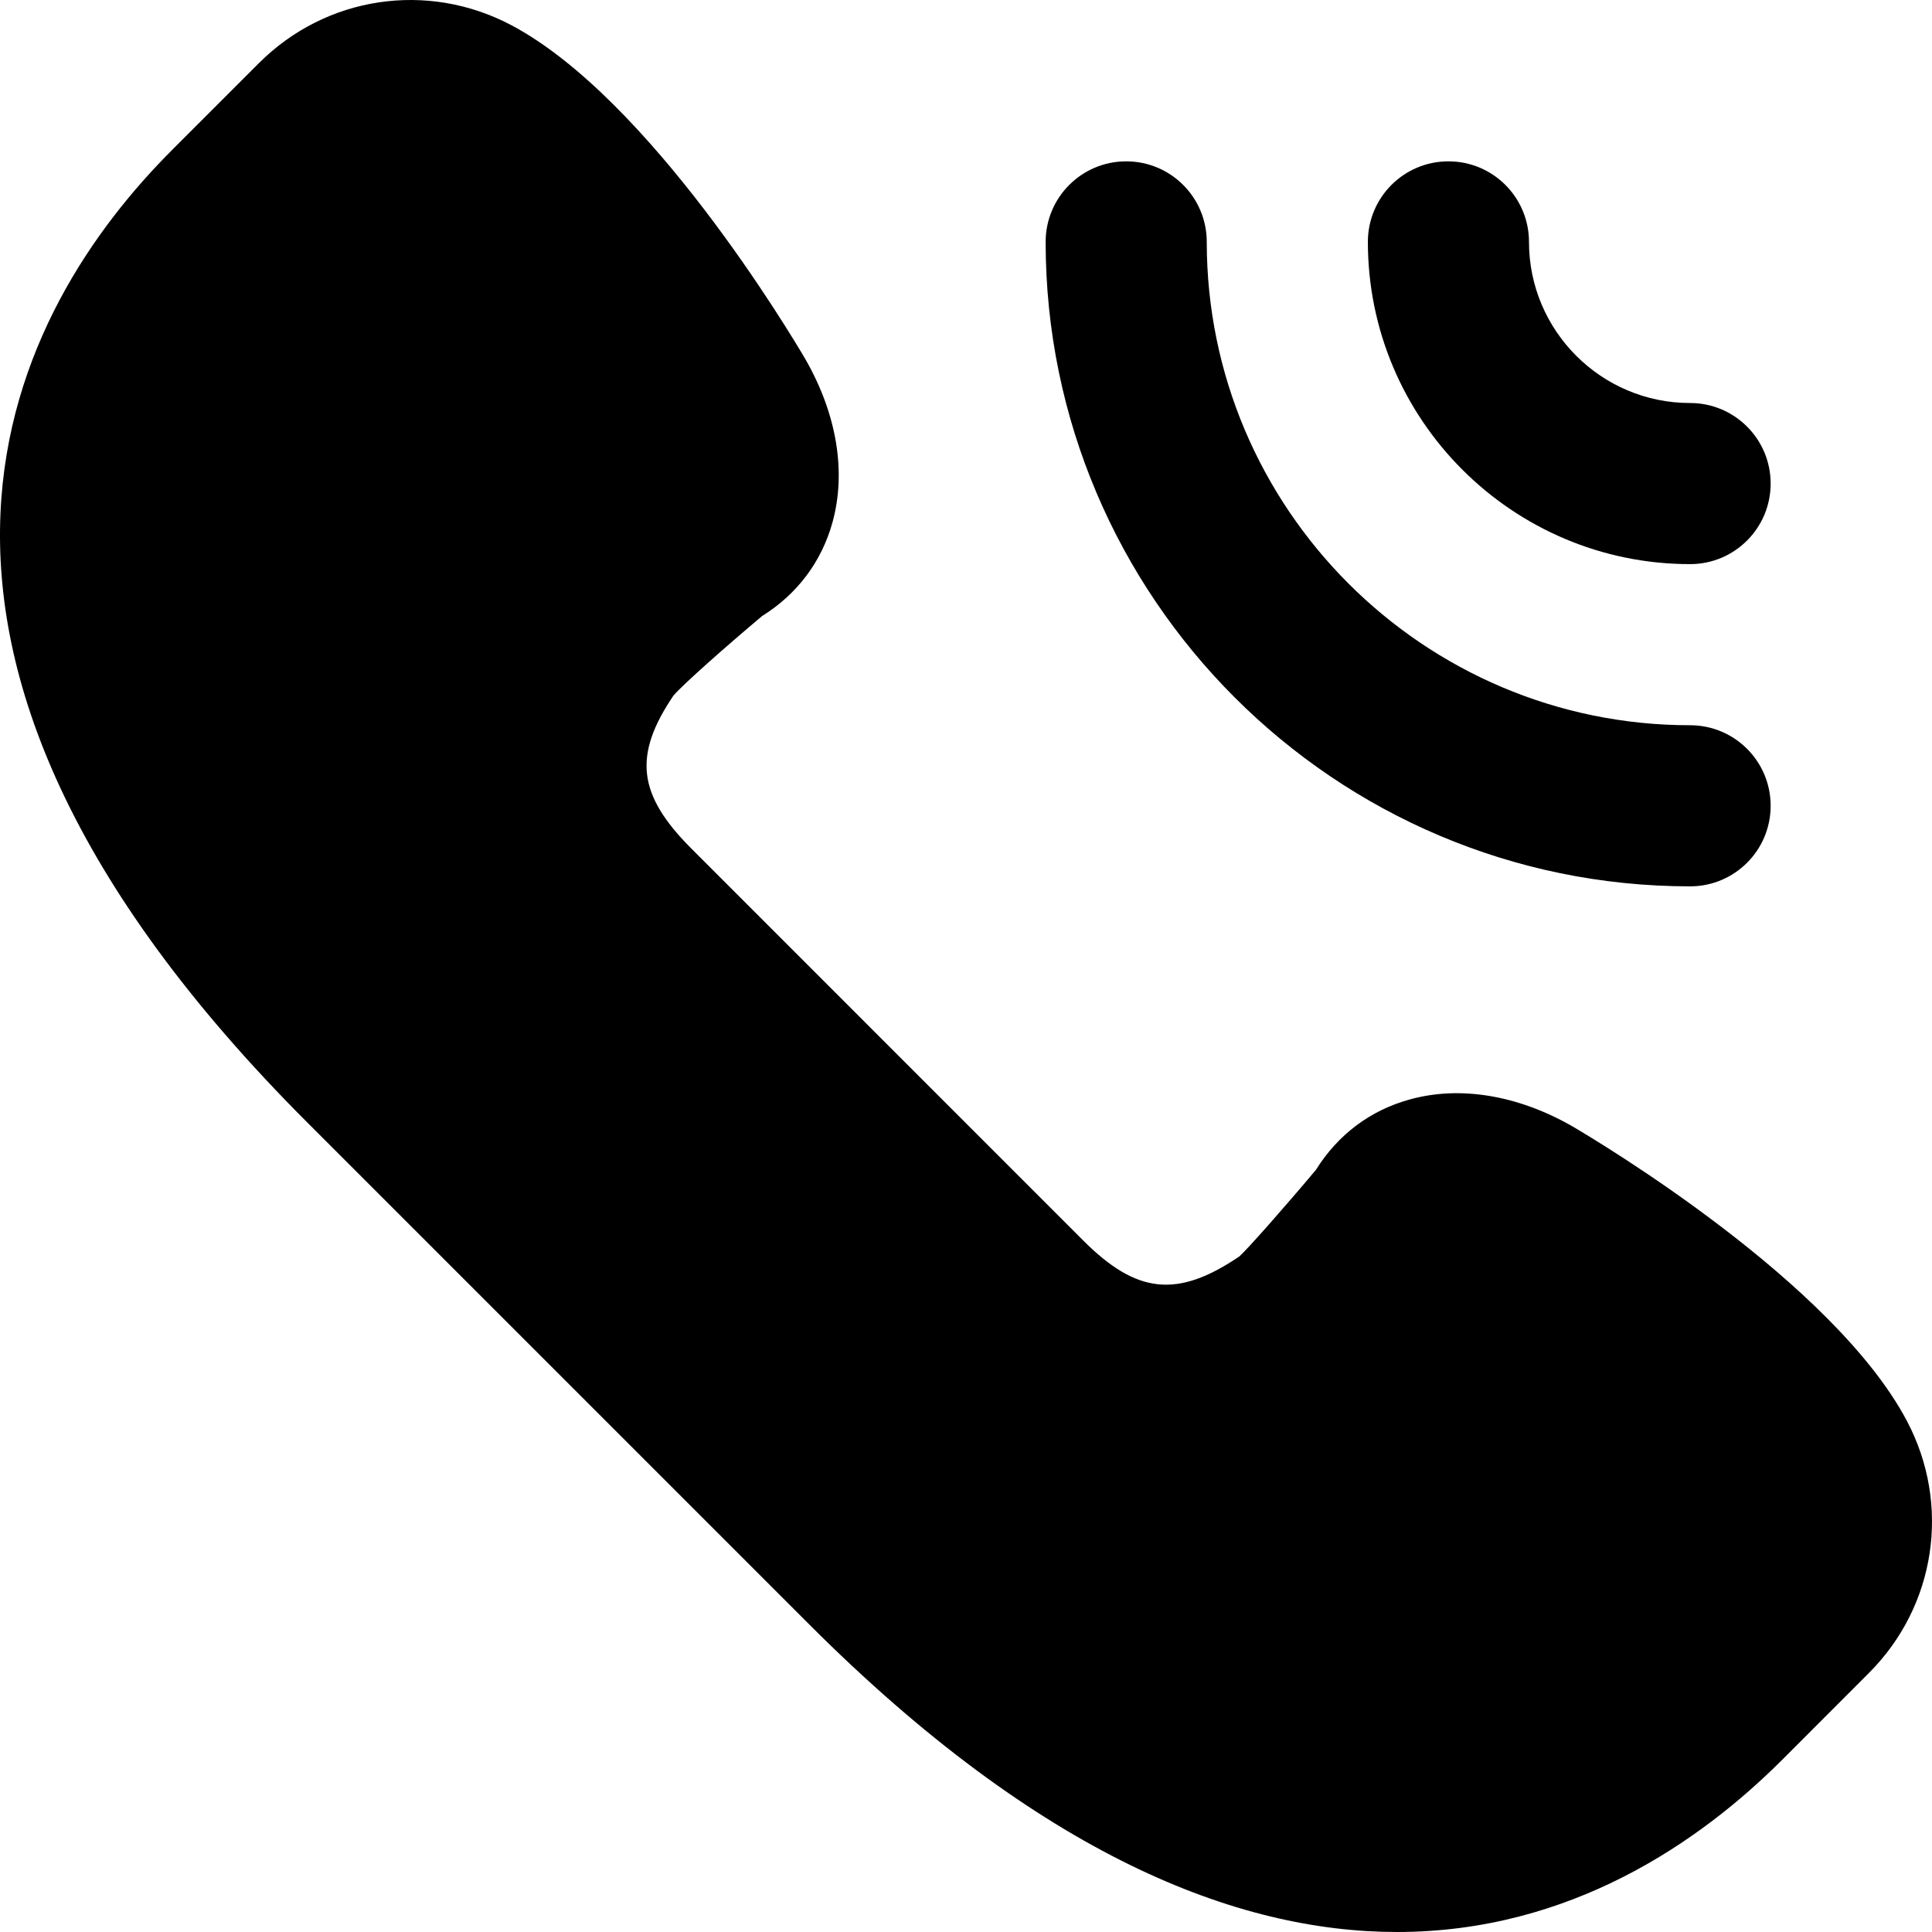 <?xml version="1.0" encoding="UTF-8"?>
<!-- Uploaded to: SVG Repo, www.svgrepo.com, Generator: SVG Repo Mixer Tools -->
<svg xmlns="http://www.w3.org/2000/svg" xmlns:xlink="http://www.w3.org/1999/xlink" fill="#000000" height="800px" width="800px" version="1.1" id="Layer_1" viewBox="0 0 511.64 511.64" xml:space="preserve">
<g transform="translate(0 -1)">
	<g>
		<g>
			<path d="M504.973,377.258c-19.435-36.736-81.472-73.813-88.704-78.059c-14.421-8.213-29.717-10.731-42.987-7.019     c-10.432,2.88-18.965,9.301-24.789,18.624c-8.128,9.685-18.176,21.077-20.288,22.933c-16.405,11.115-27.179,9.941-41.323-4.203     L183.096,225.728c-14.336-14.336-15.403-24.747-4.757-40.512c2.432-2.88,13.824-12.949,23.488-21.077     c9.323-5.824,15.723-14.357,18.624-24.768c3.691-13.333,1.216-28.608-7.147-43.221c-4.096-6.997-41.216-69.056-77.909-88.491     C113.187-4.075,86.307-0.043,68.557,17.728L45.645,40.64C4.195,82.069-46.237,170.645,81.421,298.304L214.328,431.21     c61.141,61.141,113.301,81.429,155.627,81.429c46.059,0,80.448-24.043,102.037-45.632l22.912-22.933     C512.675,426.325,516.728,399.466,504.973,377.258z"></path>
			<path d="M447.578,150.393c11.797,0,21.333-9.557,21.333-21.333s-9.536-21.333-21.333-21.333     c-23.531,0-42.667-19.136-42.667-42.667c0-11.776-9.536-21.333-21.333-21.333c-11.797,0-21.333,9.557-21.333,21.333     C362.245,112.121,400.517,150.393,447.578,150.393z"></path>
			<path d="M447.578,235.727c11.797,0,21.333-9.557,21.333-21.333s-9.536-21.333-21.333-21.333c-70.592,0-128-57.408-128-128     c0-11.776-9.536-21.333-21.333-21.333c-11.797,0-21.333,9.557-21.333,21.333C276.911,159.161,353.477,235.727,447.578,235.727z"></path>
		</g>
	</g>
</g>
</svg>
